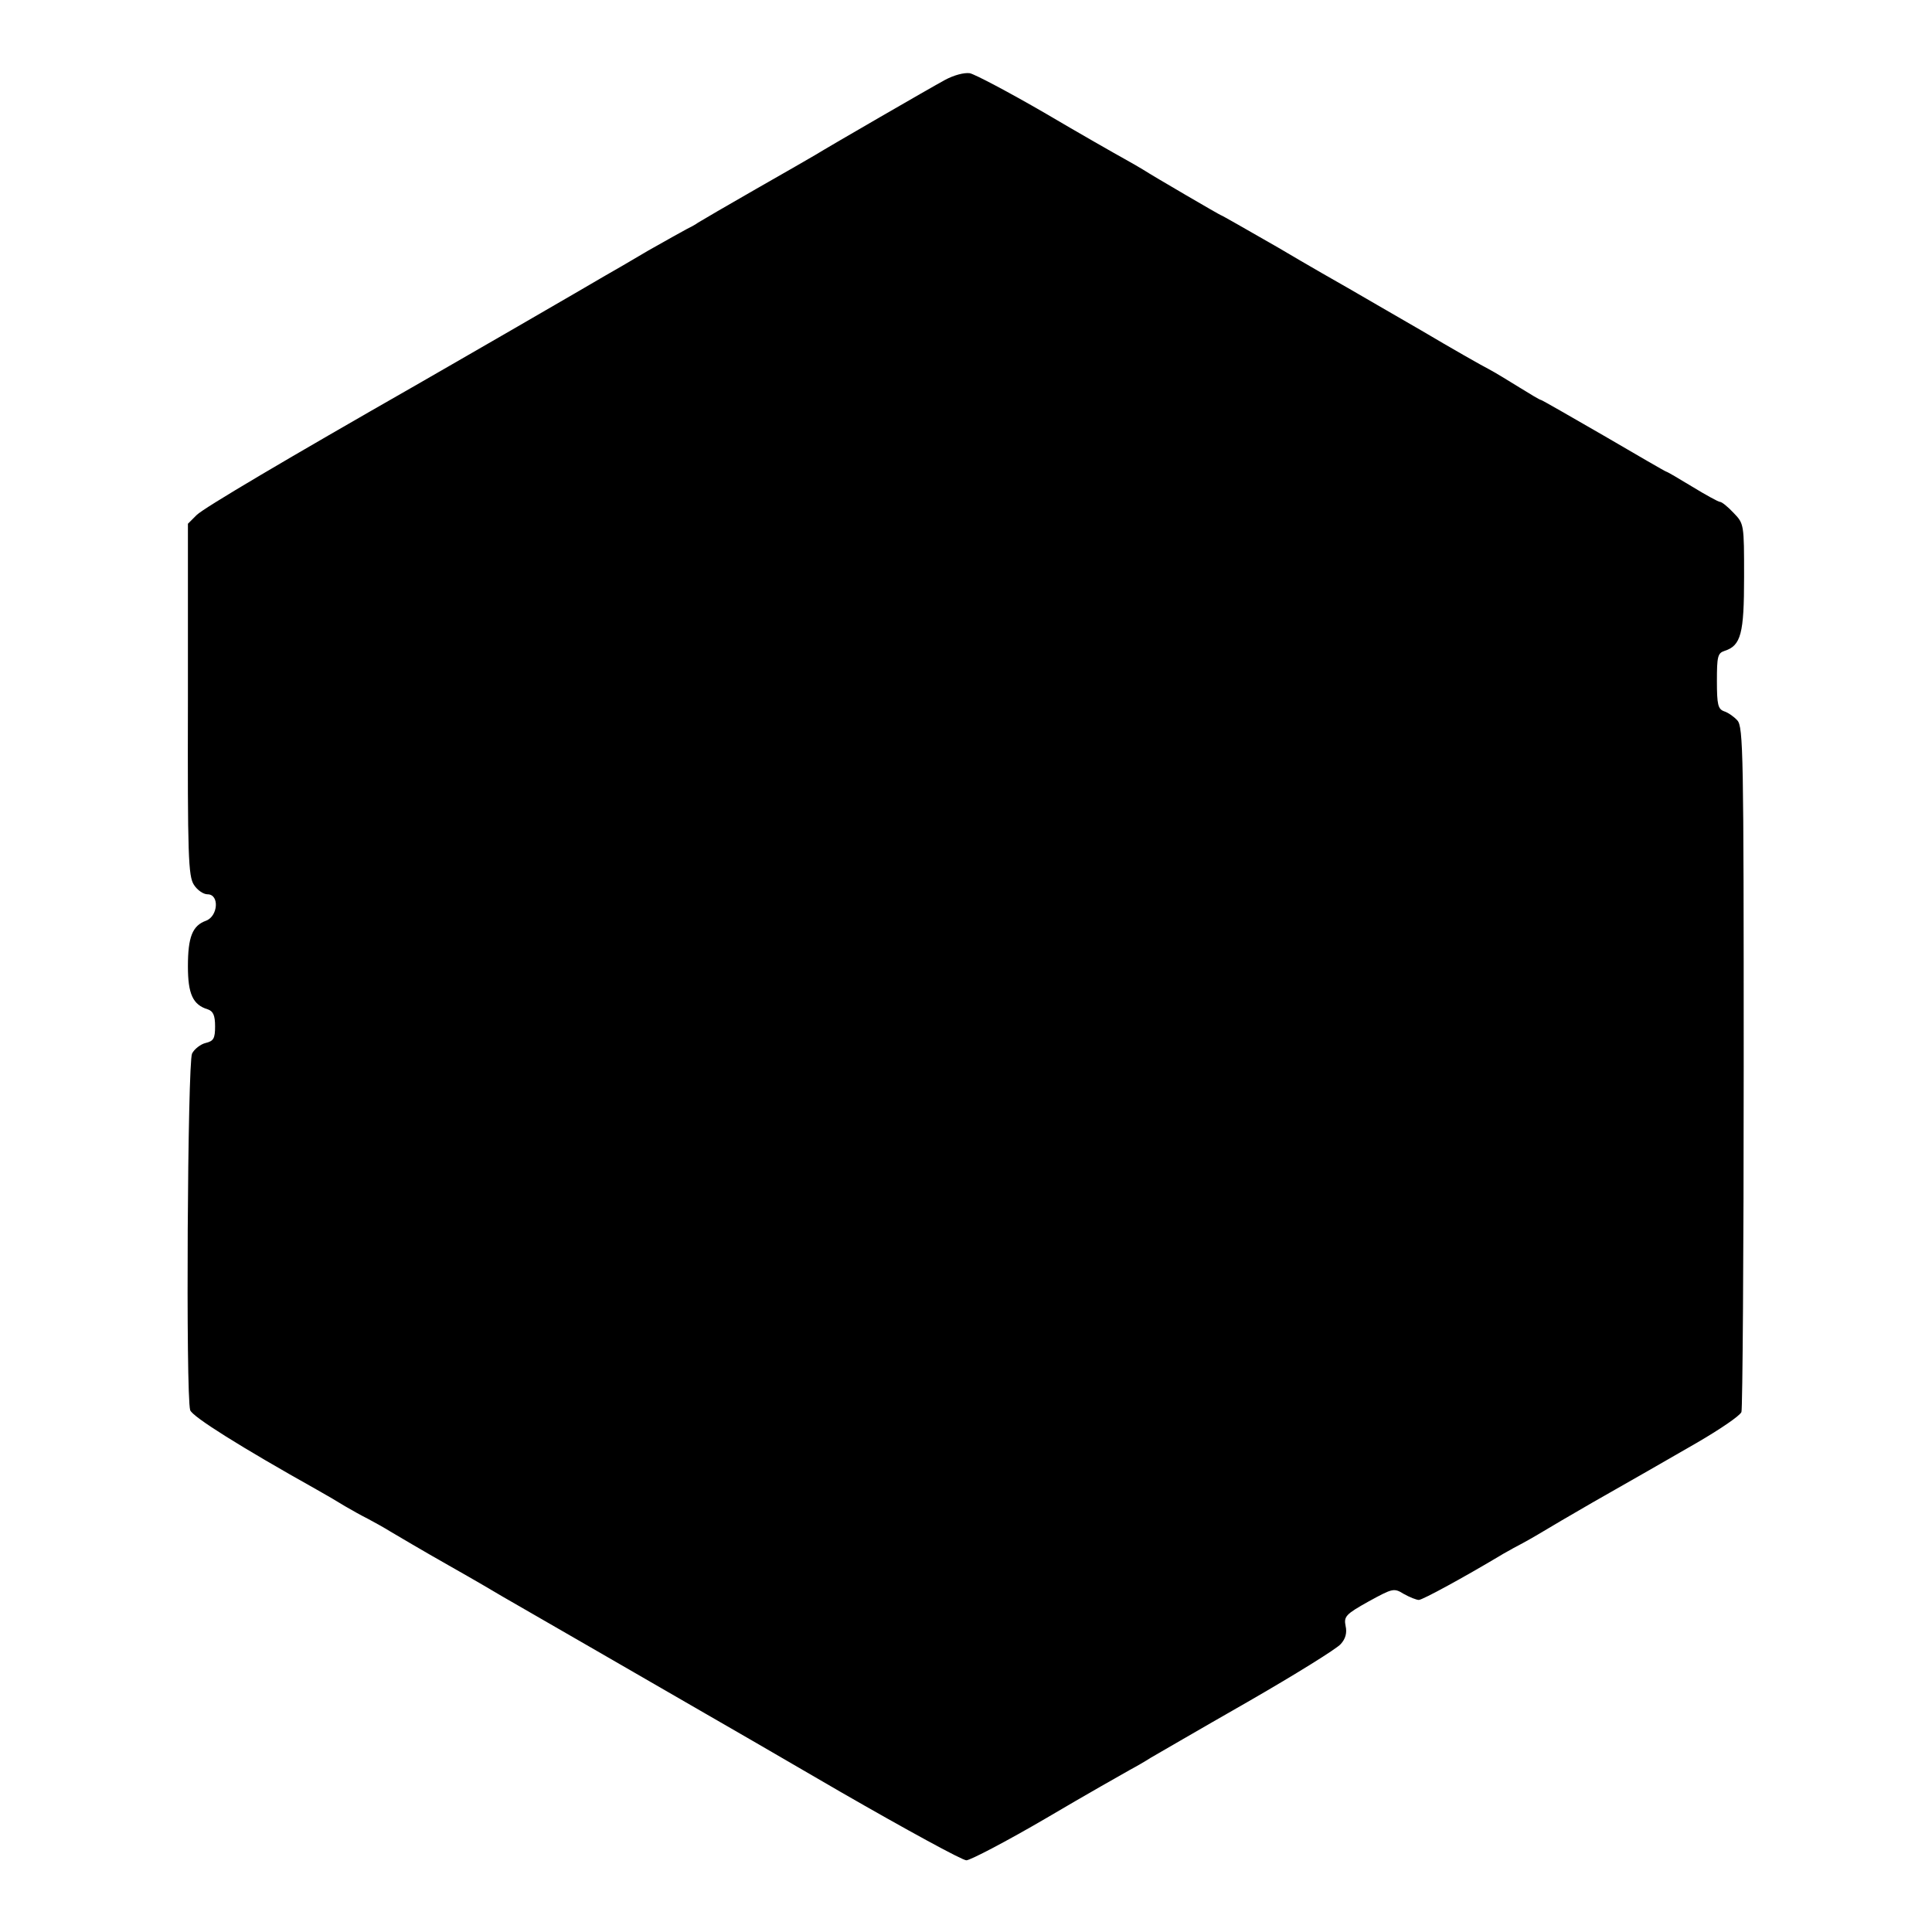 <?xml version="1.0" standalone="no"?>
<!DOCTYPE svg PUBLIC "-//W3C//DTD SVG 20010904//EN"
 "http://www.w3.org/TR/2001/REC-SVG-20010904/DTD/svg10.dtd">
<svg version="1.0" xmlns="http://www.w3.org/2000/svg"
 width="512pt" height="512pt" viewBox="0 0 512 512"
 preserveAspectRatio="xMidYMid meet">
<g transform="translate(0,512) scale(0.1,-0.1)"
fill="#000000" stroke="none">
<path d="M2504 4908 c-37 -20 -305 -175 -344 -199 -8 -5 -78 -45 -155 -89 -77
-44 -147 -85 -155 -90 -8 -6 -22 -13 -30 -17 -8 -4 -54 -30 -102 -57 -47 -28
-99 -58 -115 -67 -15 -9 -127 -74 -248 -144 -121 -70 -236 -136 -255 -147
-336 -192 -560 -324 -579 -343 l-23 -23 0 -466 c-1 -416 1 -468 16 -491 9 -14
25 -25 36 -25 32 0 28 -58 -4 -70 -36 -13 -48 -43 -48 -121 0 -73 13 -102 53
-114 14 -5 19 -16 19 -45 0 -32 -4 -39 -25 -44 -13 -3 -30 -16 -36 -28 -12
-23 -17 -906 -5 -945 5 -17 136 -99 336 -211 25 -14 59 -34 75 -44 17 -10 44
-25 60 -33 17 -9 44 -24 60 -34 17 -10 86 -51 155 -90 69 -39 132 -76 140 -81
18 -10 473 -273 539 -311 25 -14 187 -108 359 -208 172 -99 322 -181 333 -181
10 0 106 50 212 112 105 62 206 119 222 128 17 9 41 23 55 32 14 8 129 75 255
147 127 73 238 142 248 154 13 14 17 30 13 48 -5 25 0 31 61 65 64 35 67 36
93 20 16 -9 34 -16 40 -16 10 0 123 62 215 117 11 7 27 15 35 20 8 4 38 20 65
36 28 17 93 55 145 85 146 83 156 89 276 158 62 36 115 72 119 82 3 9 6 421 6
916 0 828 -1 900 -17 917 -9 10 -25 21 -35 24 -16 6 -19 17 -19 80 0 65 2 74
20 80 44 14 52 46 52 196 0 140 0 141 -28 170 -15 16 -31 29 -36 29 -4 0 -37
18 -73 40 -36 22 -67 40 -69 40 -2 0 -76 43 -165 95 -90 52 -165 95 -167 95
-3 0 -28 15 -57 33 -29 18 -65 40 -82 49 -16 8 -97 54 -178 102 -82 47 -167
97 -190 110 -23 13 -109 62 -190 110 -82 47 -150 86 -152 86 -2 0 -177 102
-205 120 -8 5 -32 19 -52 30 -20 11 -115 65 -210 121 -95 55 -184 102 -198
105 -15 2 -42 -5 -66 -18z"/>
</g>
</svg>
